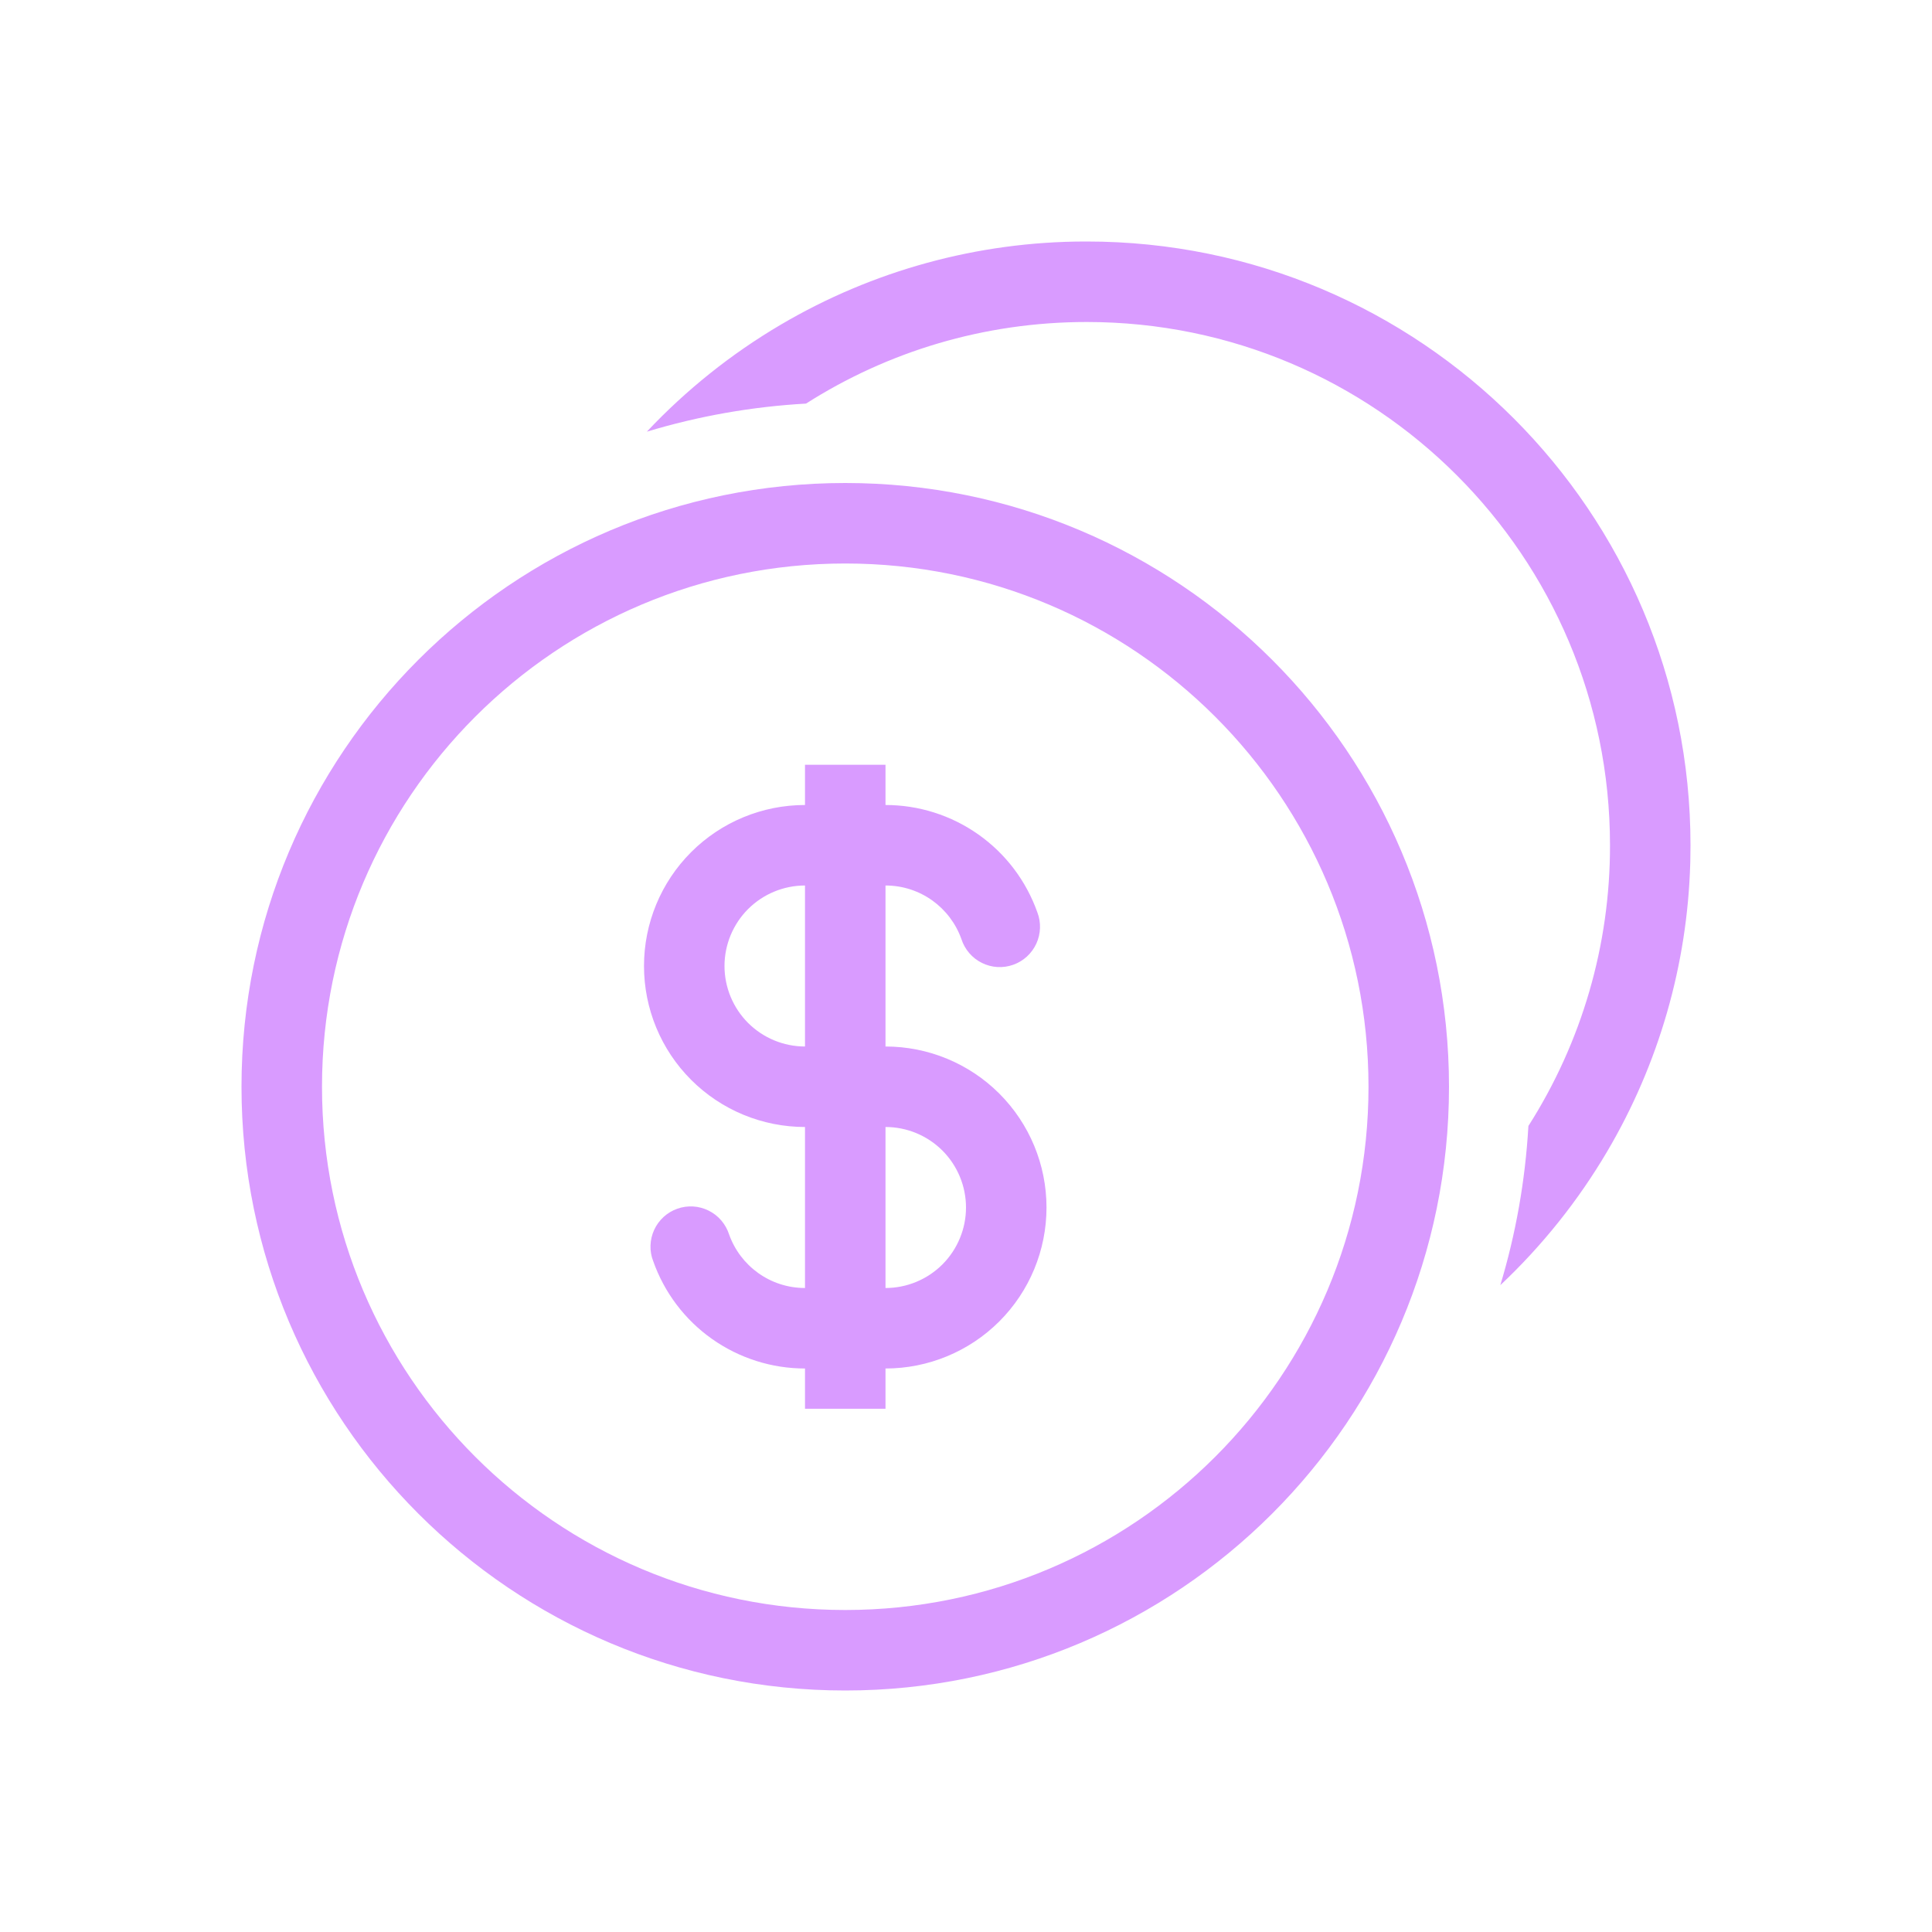 <?xml version="1.0" encoding="UTF-8"?> <svg xmlns="http://www.w3.org/2000/svg" width="30" height="30" viewBox="0 0 30 30" fill="none"> <path d="M23.733 17.484C24.563 16.182 25.003 14.669 25 13.125C25 8.637 21.363 5 16.875 5C15.271 5 13.775 5.465 12.516 6.267C11.678 6.314 10.848 6.46 10.044 6.703C10.655 6.054 11.355 5.494 12.123 5.042C13.554 4.199 15.183 3.753 16.844 3.75H16.875C22.053 3.75 26.25 7.947 26.25 13.125C26.25 13.209 26.249 13.293 26.247 13.377L26.246 13.407C26.201 14.982 25.758 16.52 24.958 17.877C24.506 18.645 23.946 19.345 23.297 19.956C23.535 19.166 23.684 18.339 23.733 17.484V17.484Z" fill="#D99BFF"></path> <path fill-rule="evenodd" clip-rule="evenodd" d="M16.108 14.167C15.935 13.679 15.616 13.257 15.194 12.959C14.771 12.66 14.267 12.5 13.75 12.5V11.875H12.5V12.5C11.837 12.5 11.201 12.763 10.732 13.232C10.263 13.701 10 14.337 10 15C10 15.663 10.263 16.299 10.732 16.768C11.201 17.237 11.837 17.5 12.5 17.5V20C11.956 20 11.493 19.653 11.321 19.167C11.295 19.087 11.254 19.014 11.199 18.95C11.145 18.887 11.078 18.835 11.003 18.798C10.928 18.761 10.847 18.739 10.763 18.734C10.68 18.729 10.596 18.741 10.517 18.769C10.439 18.797 10.366 18.84 10.305 18.896C10.243 18.953 10.193 19.021 10.158 19.097C10.123 19.173 10.104 19.255 10.101 19.338C10.098 19.422 10.112 19.505 10.143 19.583C10.315 20.071 10.634 20.493 11.056 20.791C11.479 21.09 11.983 21.25 12.5 21.25V21.875H13.75V21.25C14.413 21.25 15.049 20.987 15.518 20.518C15.987 20.049 16.25 19.413 16.25 18.75C16.25 18.087 15.987 17.451 15.518 16.982C15.049 16.513 14.413 16.25 13.75 16.25V13.75C14.294 13.75 14.757 14.097 14.929 14.583C14.955 14.663 14.996 14.736 15.051 14.8C15.105 14.863 15.172 14.915 15.247 14.952C15.322 14.989 15.403 15.011 15.487 15.016C15.57 15.021 15.654 15.009 15.733 14.981C15.811 14.953 15.884 14.91 15.945 14.854C16.007 14.797 16.057 14.729 16.092 14.653C16.127 14.577 16.146 14.495 16.149 14.412C16.152 14.328 16.138 14.245 16.108 14.167V14.167ZM12.5 13.75C12.168 13.75 11.851 13.882 11.616 14.116C11.382 14.351 11.25 14.668 11.25 15C11.25 15.332 11.382 15.649 11.616 15.884C11.851 16.118 12.168 16.25 12.5 16.25V13.75ZM13.75 20C14.082 20 14.399 19.868 14.634 19.634C14.868 19.399 15 19.081 15 18.75C15 18.419 14.868 18.101 14.634 17.866C14.399 17.632 14.082 17.5 13.75 17.5V20Z" fill="#D99BFF"></path> <path fill-rule="evenodd" clip-rule="evenodd" d="M22.5 16.875C22.5 22.052 18.302 26.25 13.125 26.25C7.947 26.25 3.75 22.052 3.75 16.875C3.75 11.697 7.947 7.5 13.125 7.5C18.302 7.5 22.5 11.697 22.5 16.875ZM21.25 16.875C21.25 21.363 17.613 25 13.125 25C8.637 25 5 21.363 5 16.875C5 12.387 8.637 8.75 13.125 8.75C17.613 8.75 21.25 12.387 21.25 16.875Z" fill="#D99BFF"></path> </svg> 
